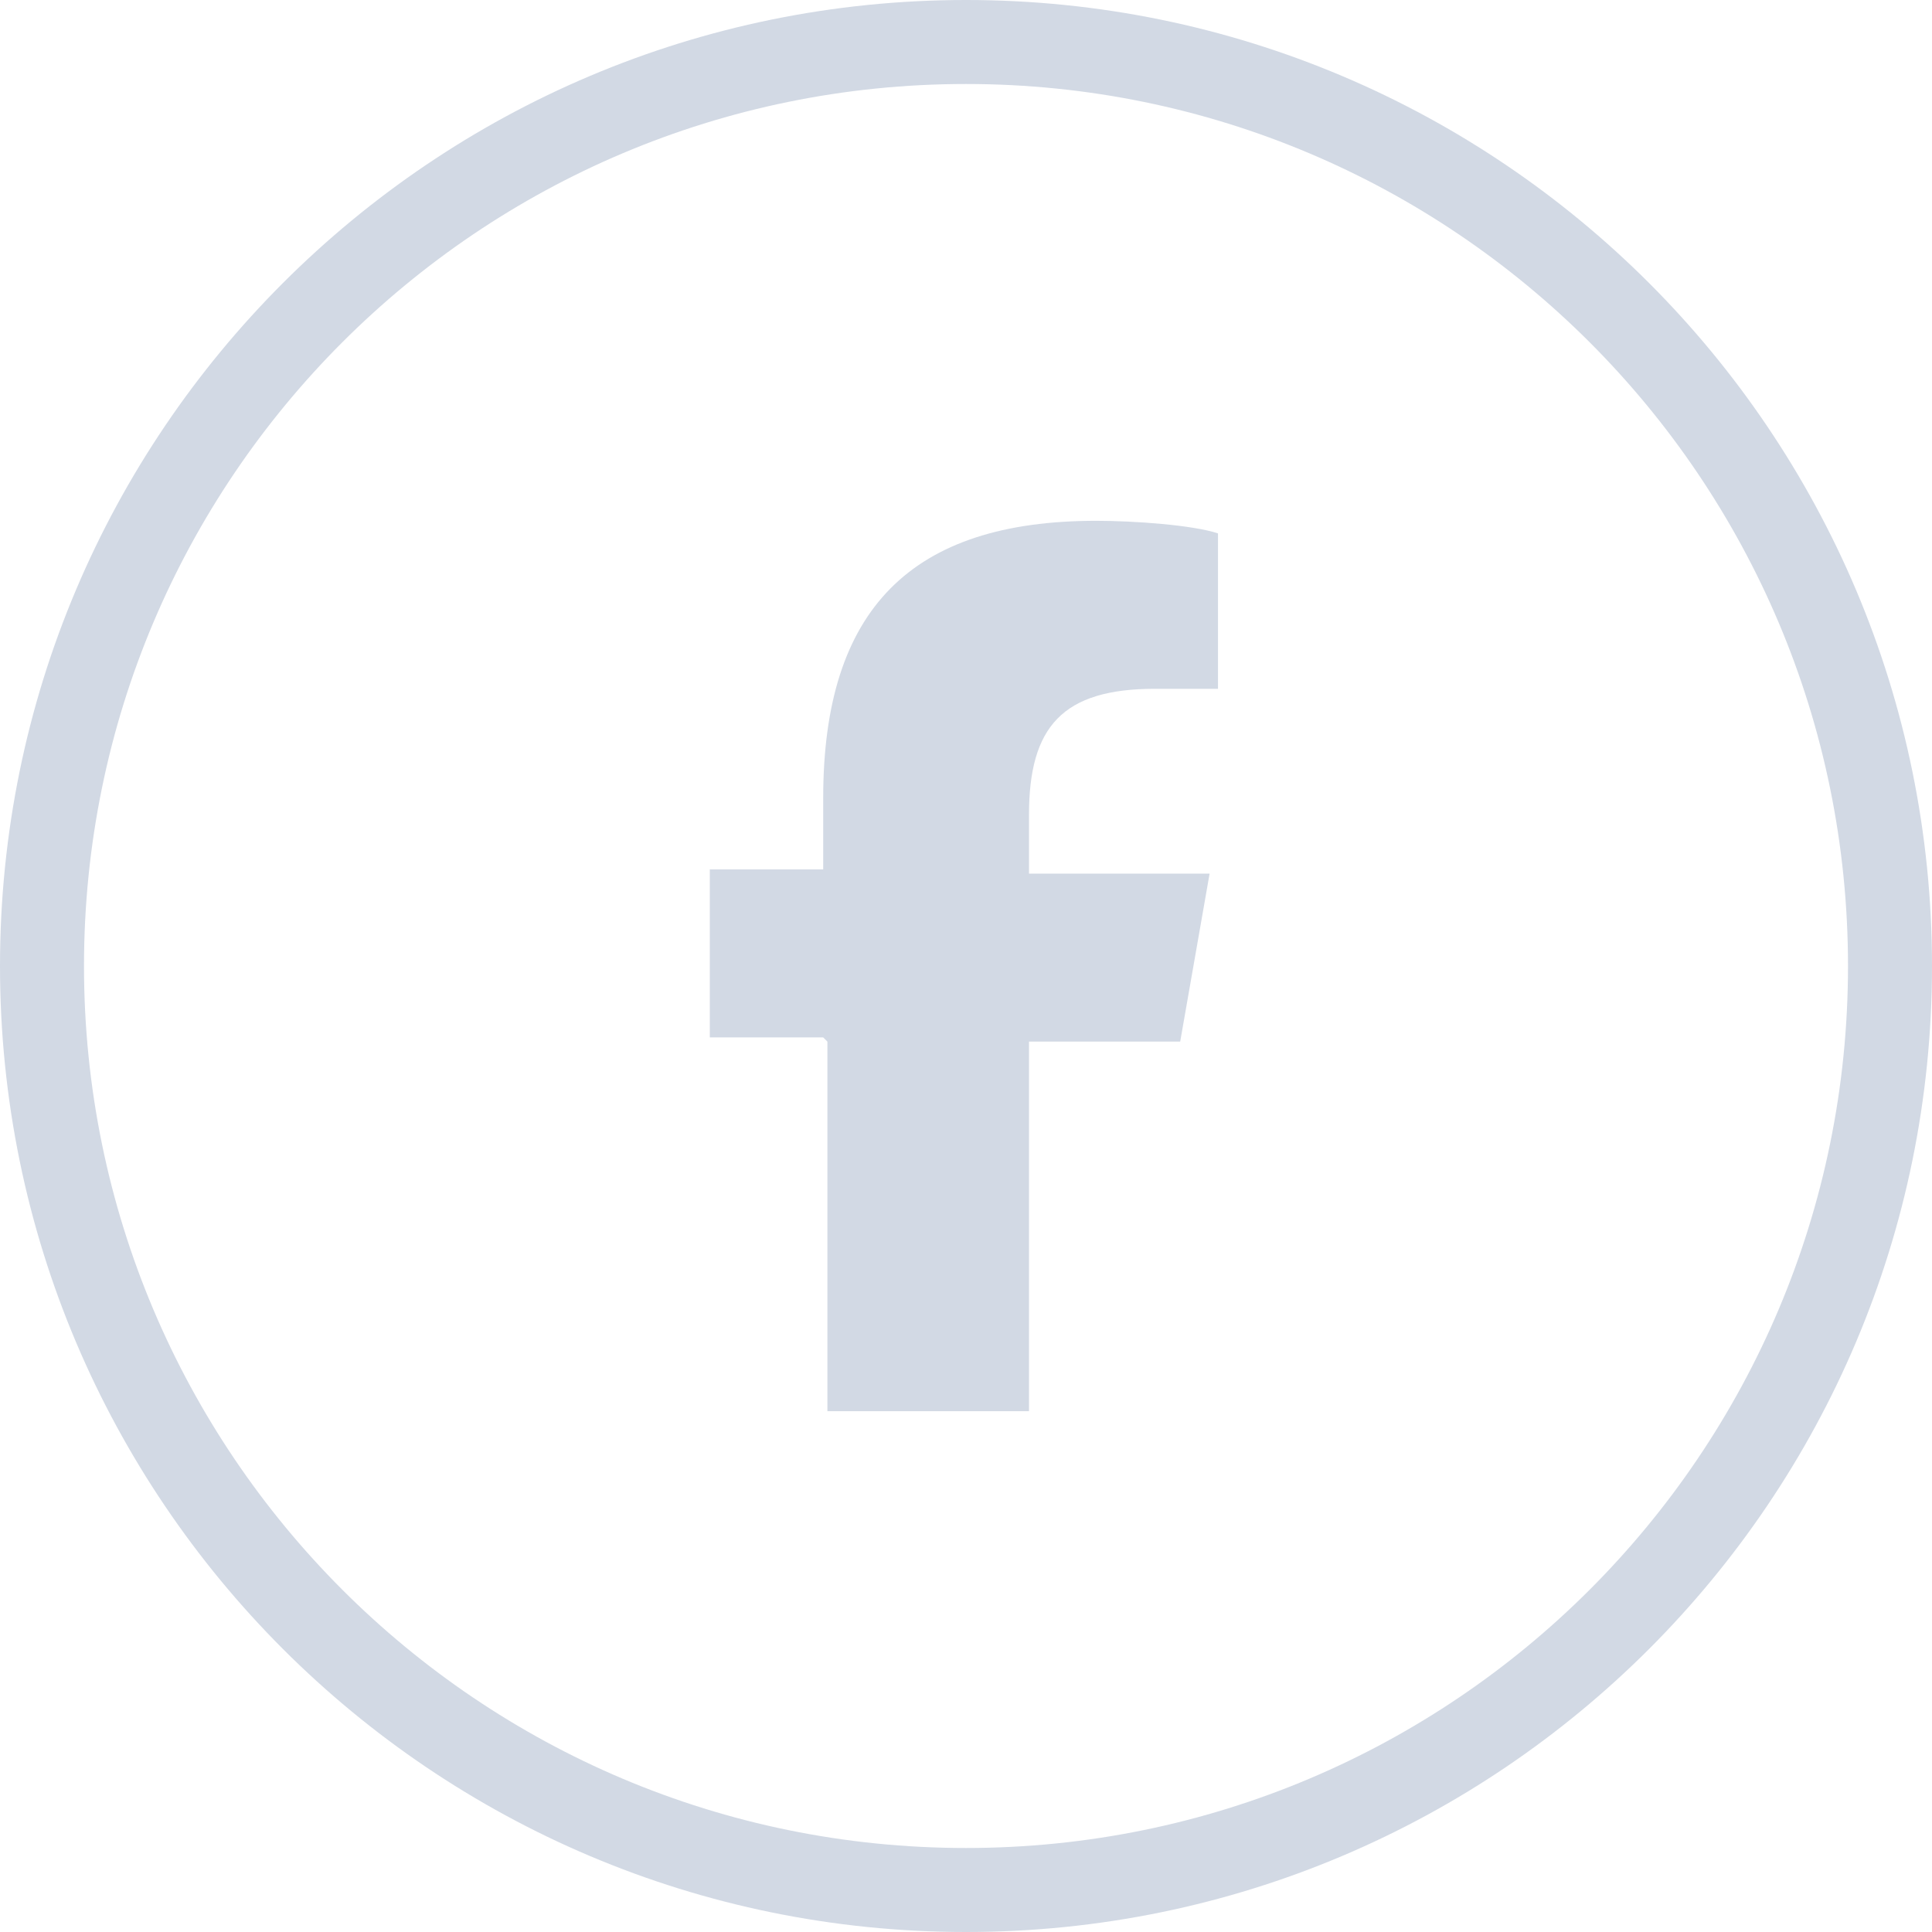 <?xml version="1.0" encoding="UTF-8"?>
<svg id="Layer_1" xmlns="http://www.w3.org/2000/svg" version="1.1" viewBox="0 0 46 46">
  <!-- Generator: Adobe Illustrator 29.0.1, SVG Export Plug-In . SVG Version: 2.1.0 Build 192)  -->
  <defs>
    <style>
      .st0 {
        fill: #d2d9e4;
      }
    </style>
  </defs>
  <path class="st0" d="M19.7,24.8v8.8h4.8v-8.8h3.6l.7-4h-4.3v-1.4c0-2.1.8-3,3-3s1.2,0,1.5,0v-3.7c-.6-.2-2-.3-2.9-.3-4.4,0-6.5,2.1-6.5,6.6v1.7h-2.7v4h2.7Z"/>
  <path class="st0" d="M23,2c11.6,0,21,9.4,21,21s-9.4,21-21,21S2,34.6,2,23,11.4,2,23,2M23,0C10.3,0,0,10.3,0,23s10.3,23,23,23,23-10.3,23-23S35.7,0,23,0h0Z"/>
</svg>